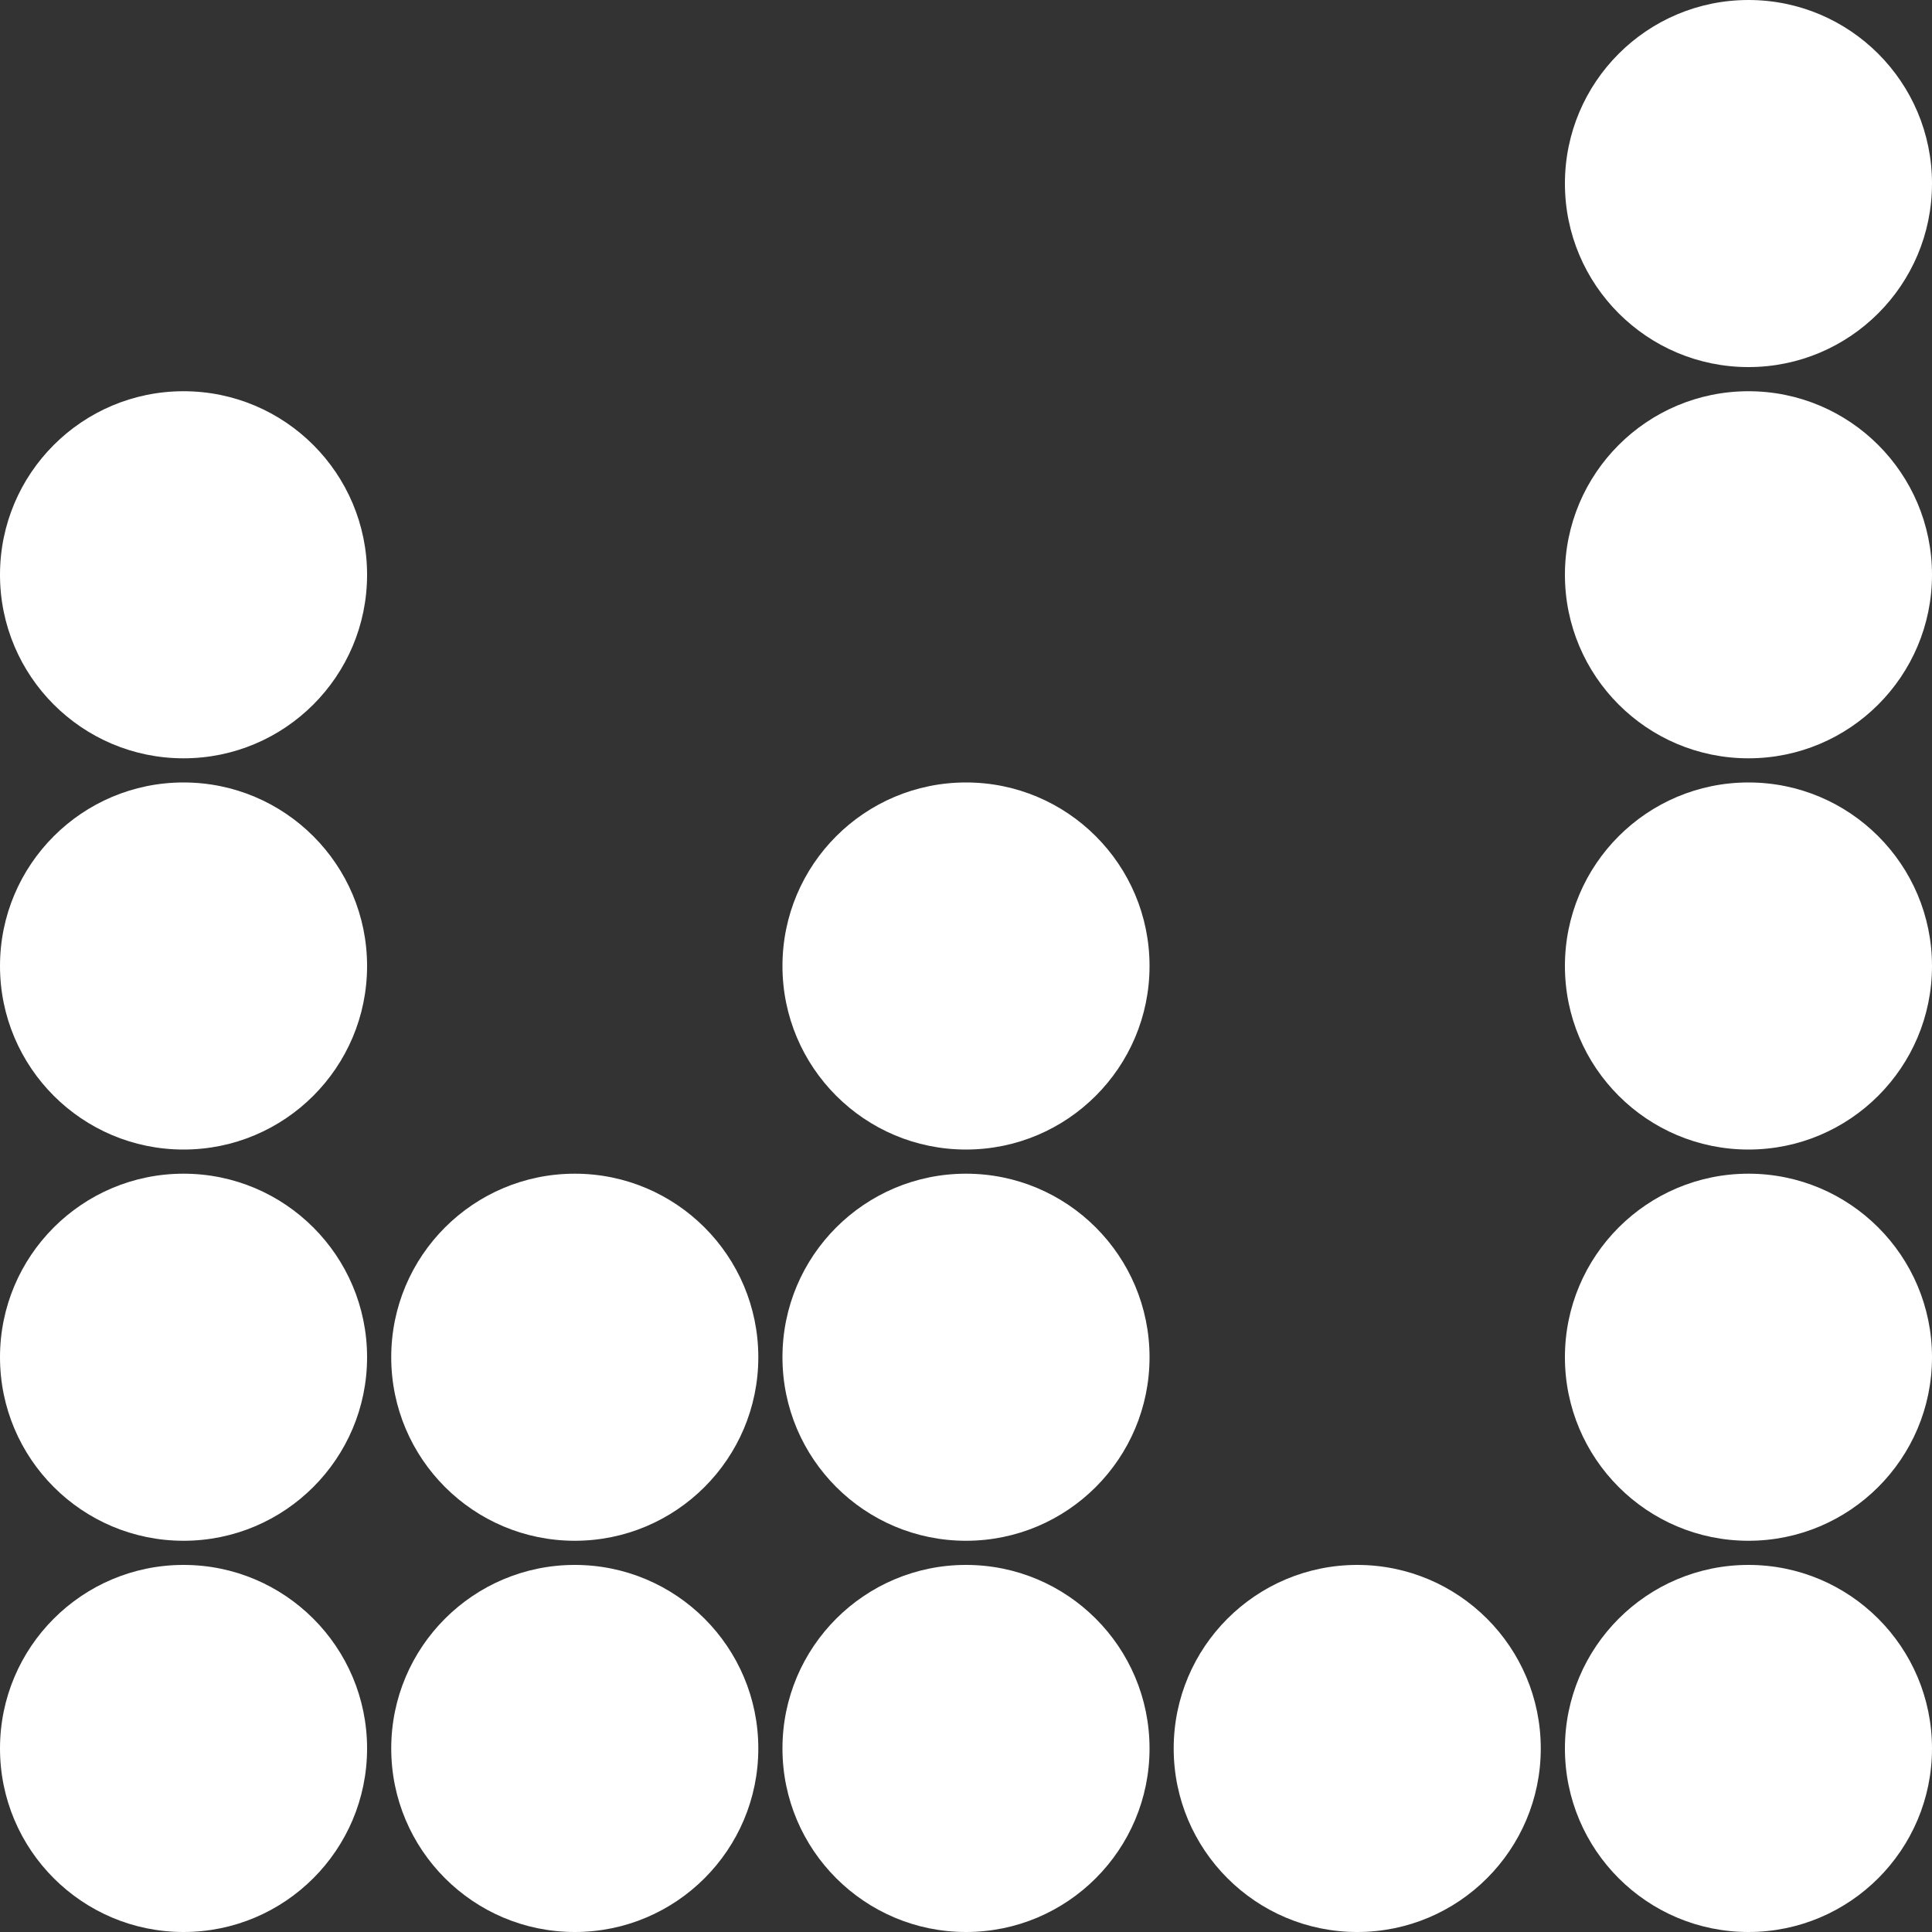 <svg width="80" height="80" viewBox="0 0 80 80" fill="none" xmlns="http://www.w3.org/2000/svg">
<rect x="0" y="0" width="80" height="80" fill="#333333" stroke="none"/>
<circle cx="72.4" cy="7.6" r="7.6" transform="rotate(90 72.4 7.6)" fill="white"/>
<circle cx="72.4" cy="23.8" r="7.6" transform="rotate(90 72.4 23.8)" fill="white"/>
<circle cx="72.4" cy="40" r="7.6" transform="rotate(90 72.4 40)" fill="white"/>
<circle cx="72.4" cy="56.2" r="7.6" transform="rotate(90 72.4 56.2)" fill="white"/>
<circle cx="40" cy="40" r="7.6" transform="rotate(90 40 40)" fill="white"/>
<circle cx="40" cy="56.2" r="7.6" transform="rotate(90 40 56.2)" fill="white"/>
<circle cx="7.6" cy="40" r="7.6" transform="rotate(90 7.6 40)" fill="white"/>
<circle cx="7.6" cy="23.8" r="7.6" transform="rotate(90 7.6 23.8)" fill="white"/>
<circle cx="7.6" cy="56.2" r="7.6" transform="rotate(90 7.6 56.2)" fill="white"/>
<circle cx="23.8" cy="56.2" r="7.6" transform="rotate(90 23.8 56.2)" fill="white"/>
<circle cx="72.4" cy="72.4" r="7.6" transform="rotate(90 72.4 72.4)" fill="white"/>
<circle cx="56.2" cy="72.4" r="7.6" transform="rotate(90 56.2 72.4)" fill="white"/>
<circle cx="40" cy="72.4" r="7.6" transform="rotate(90 40 72.4)" fill="white"/>
<circle cx="23.8" cy="72.4" r="7.6" transform="rotate(90 23.8 72.4)" fill="white"/>
<circle cx="7.6" cy="72.4" r="7.6" transform="rotate(90 7.6 72.4)" fill="white"/>
</svg>
